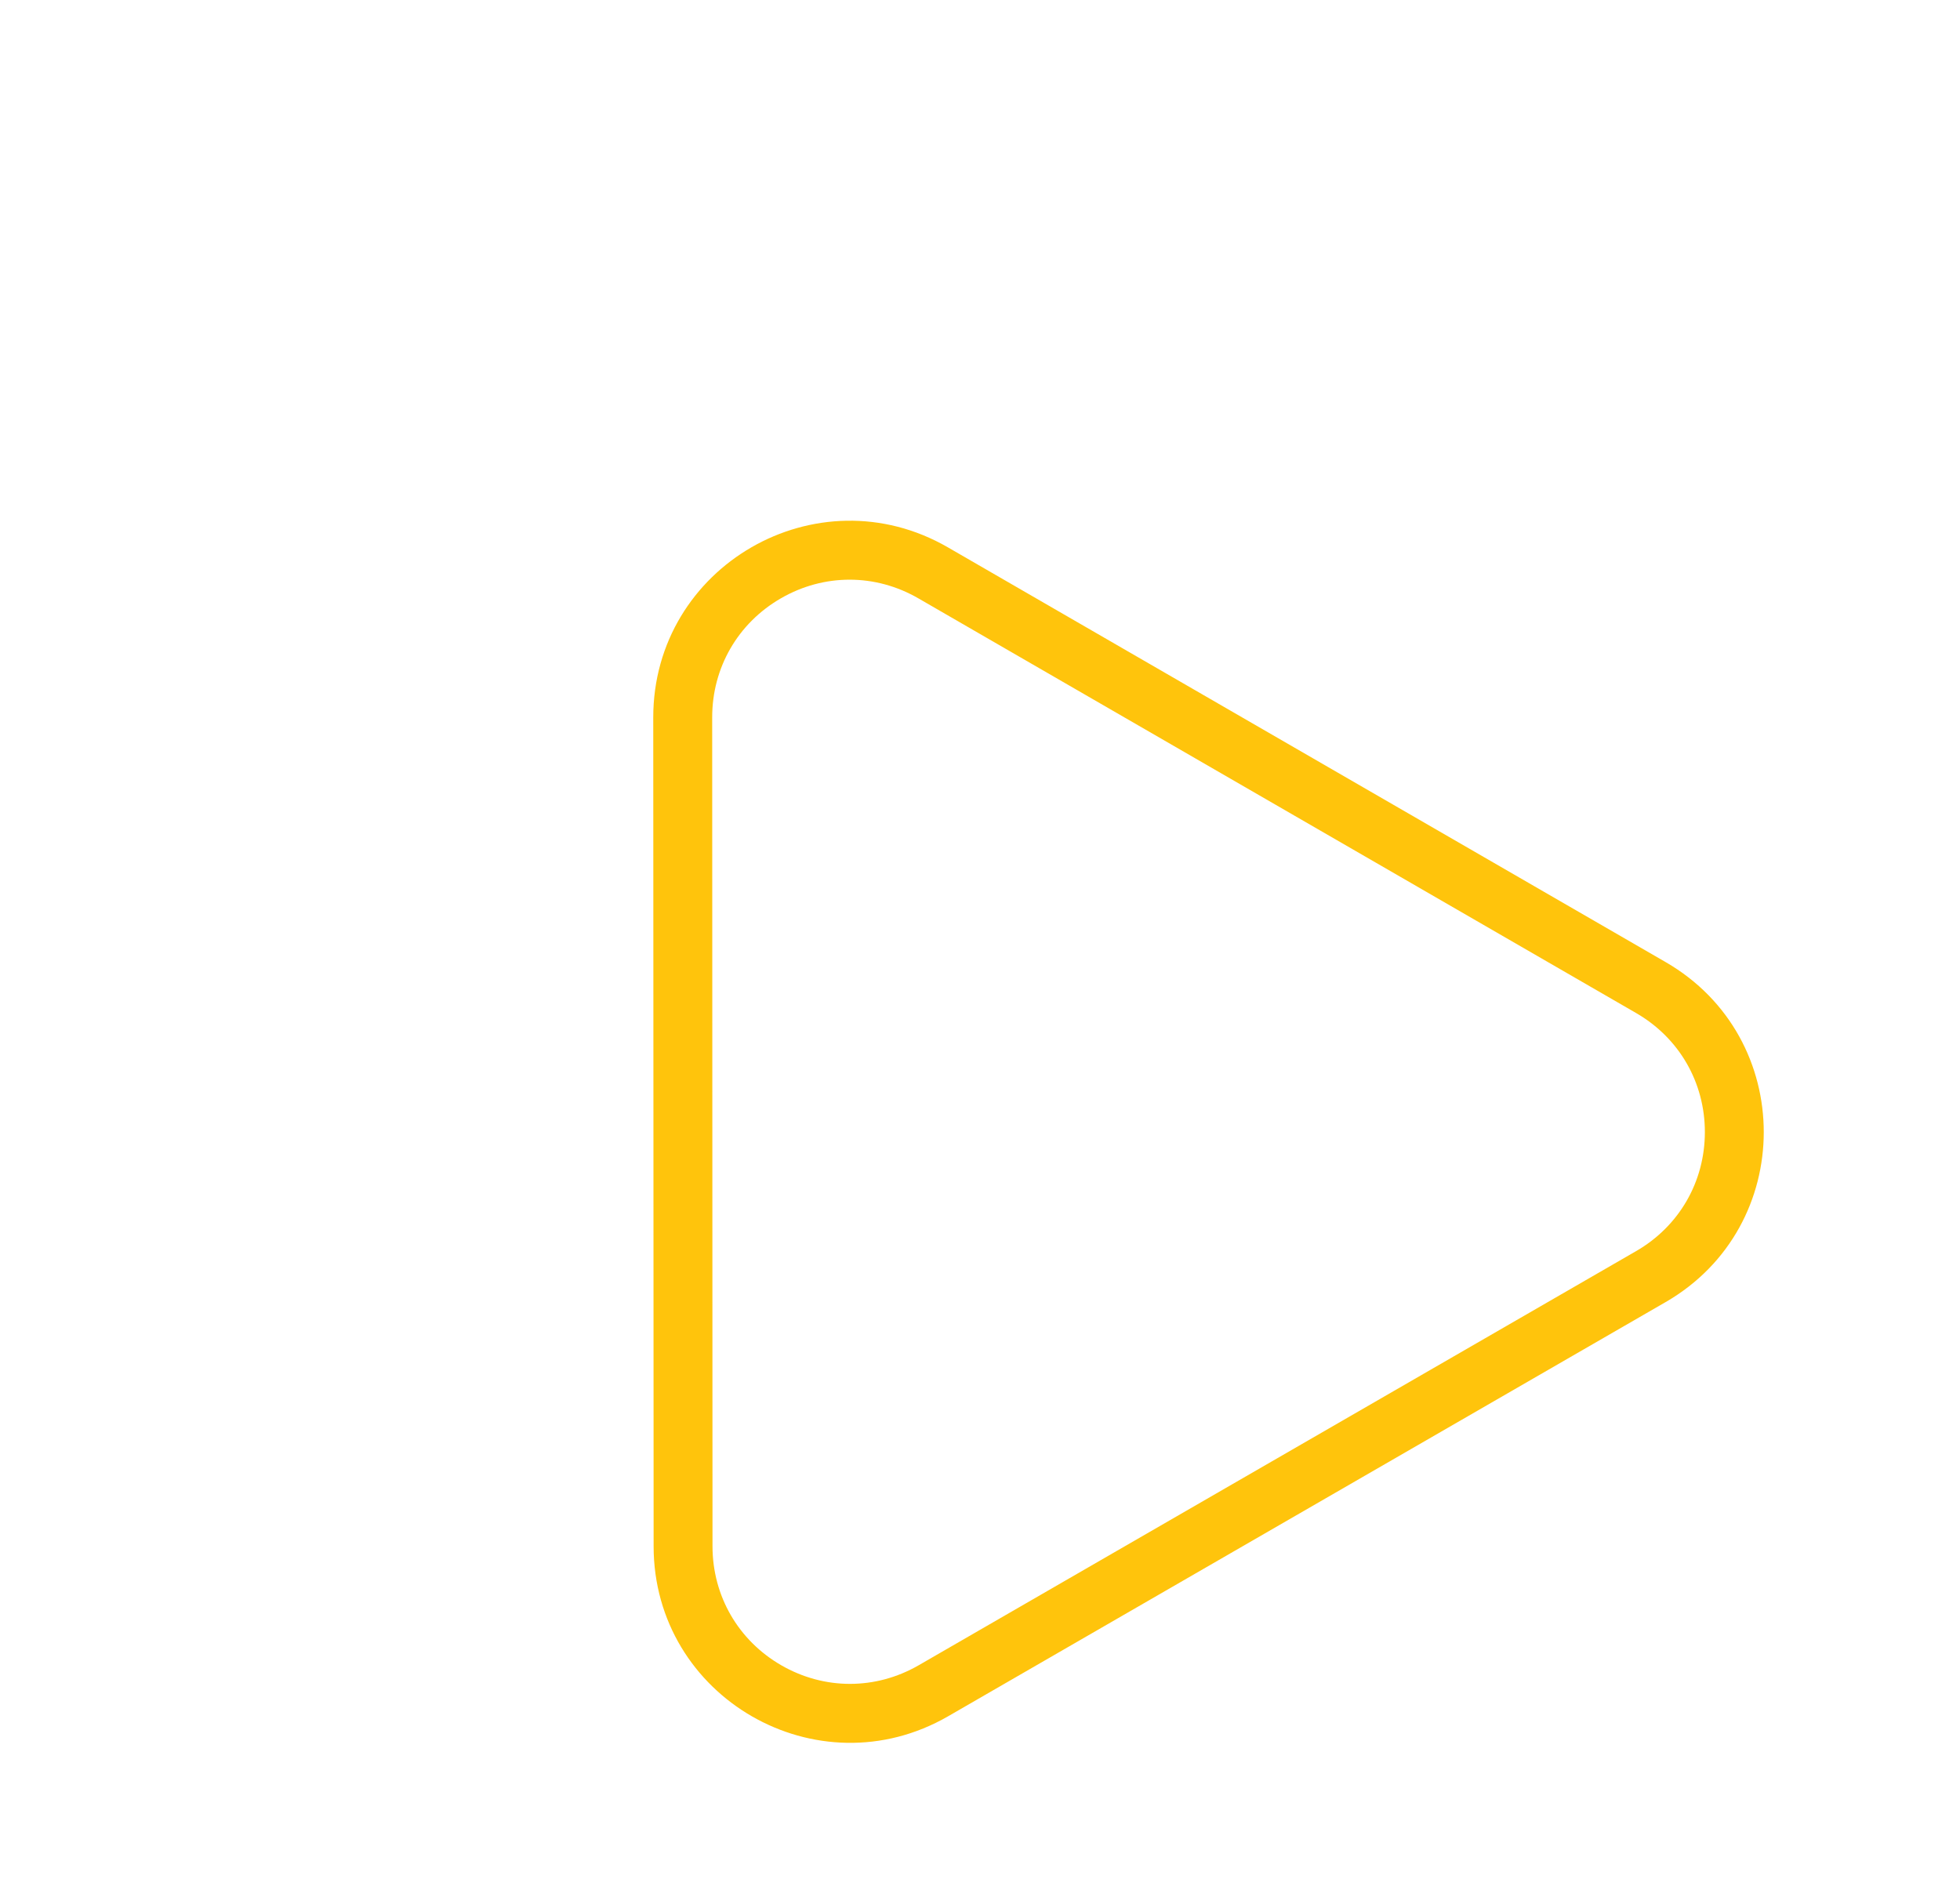 <svg xmlns="http://www.w3.org/2000/svg" width="49.906" height="48.035" viewBox="0 0 49.906 48.035">
  <g id="Polygon_2" data-name="Polygon 2" transform="translate(0 19.203) rotate(-30)" fill="none">
    <path d="M14.871,7.509a5,5,0,0,1,8.662,0L34.08,25.794a5,5,0,0,1-4.331,7.5H8.656a5,5,0,0,1-4.331-7.5Z" stroke="none"/>
    <path d="M 19.203 6.507 C 17.937 6.507 16.803 7.162 16.171 8.259 L 5.624 26.543 C 4.992 27.639 4.993 28.947 5.625 30.043 C 6.258 31.138 7.391 31.792 8.656 31.792 L 29.749 31.792 C 31.014 31.792 32.147 31.138 32.78 30.043 C 33.413 28.947 33.413 27.639 32.781 26.543 L 22.234 8.259 C 21.602 7.162 20.469 6.507 19.203 6.507 M 19.203 5.007 C 20.887 5.007 22.572 5.841 23.534 7.509 L 34.08 25.794 C 36.003 29.127 33.597 33.292 29.749 33.292 L 8.656 33.292 C 4.808 33.292 2.402 29.127 4.325 25.794 L 14.871 7.509 C 15.834 5.841 17.518 5.007 19.203 5.007 Z" stroke="none" fill="#ffc40c"/>
  </g>
</svg>
